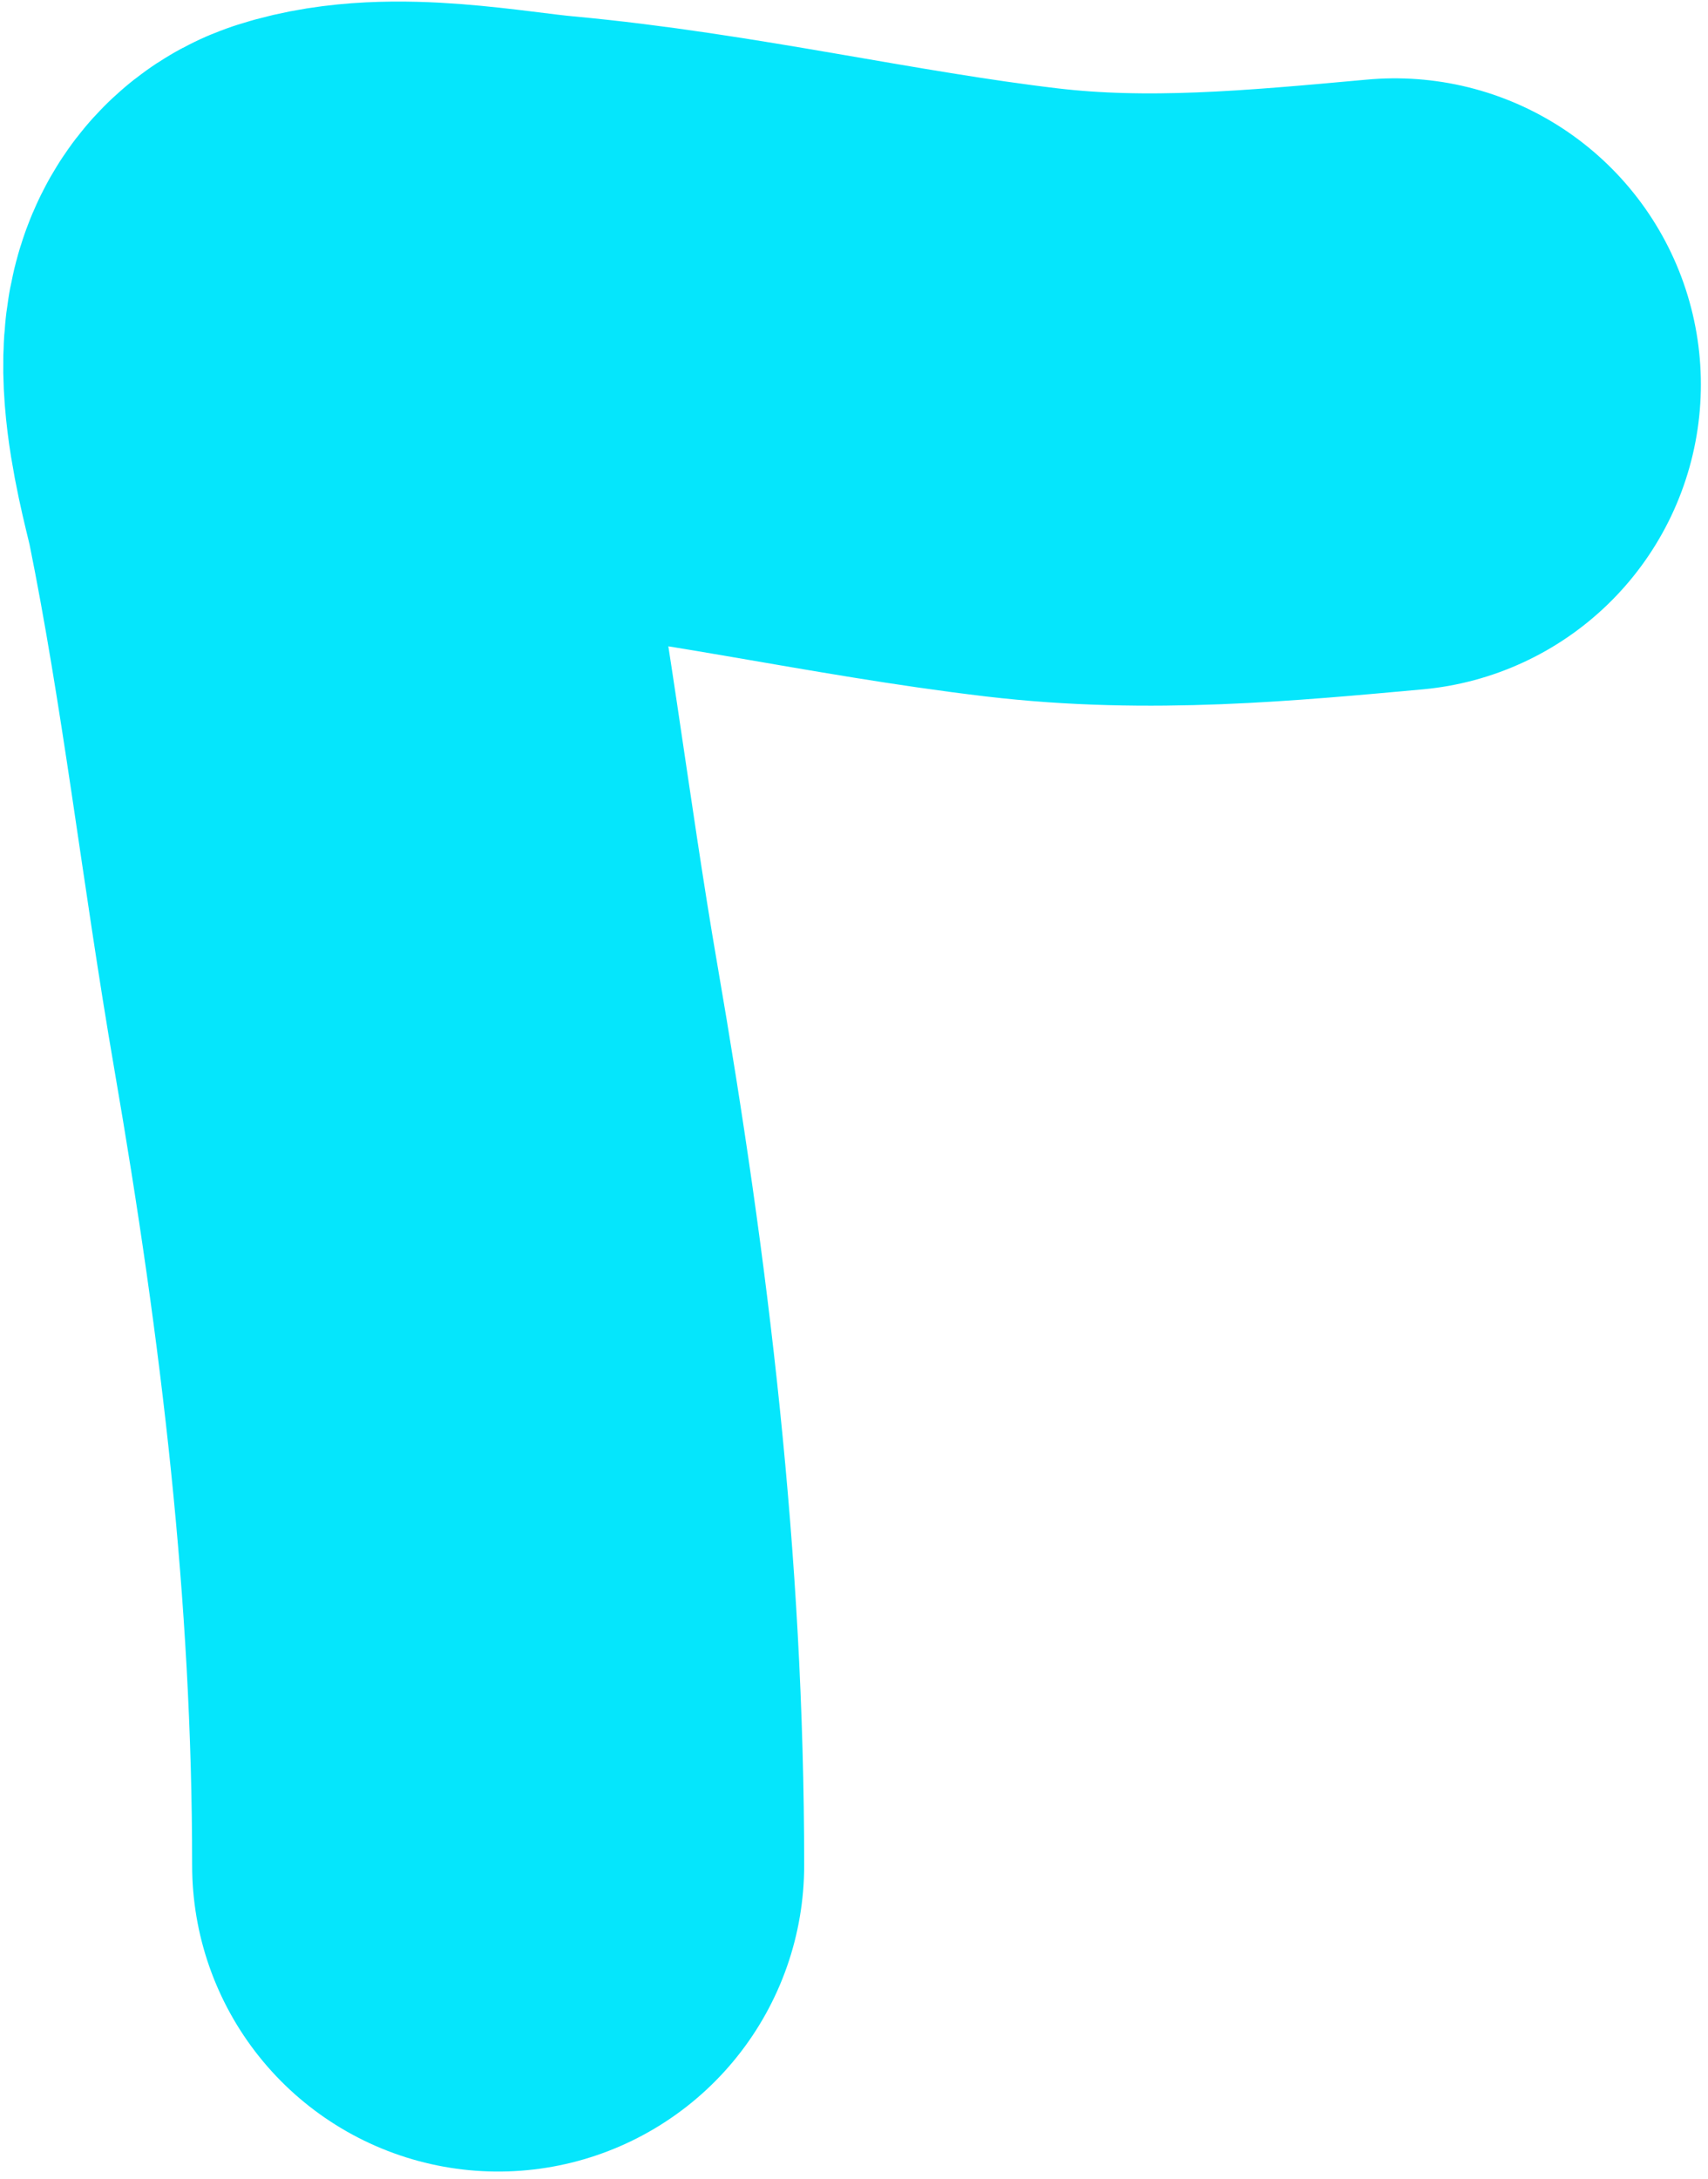 <svg width="120" height="153" viewBox="0 0 120 153" fill="none" xmlns="http://www.w3.org/2000/svg">
<path d="M97.999 27.001C89.244 27.797 80.688 28.611 71.777 27.556C60.549 26.227 49.572 23.596 38.277 22.556C33.998 22.162 27.506 20.846 23.221 22.223C20.119 23.22 22.75 32.005 23.11 33.778C25.646 46.275 27.052 58.886 29.221 71.445C32.668 91.404 34.999 110.765 34.999 131.001" stroke="#05E6FC" stroke-width="43" stroke-linecap="round"/>
</svg>
